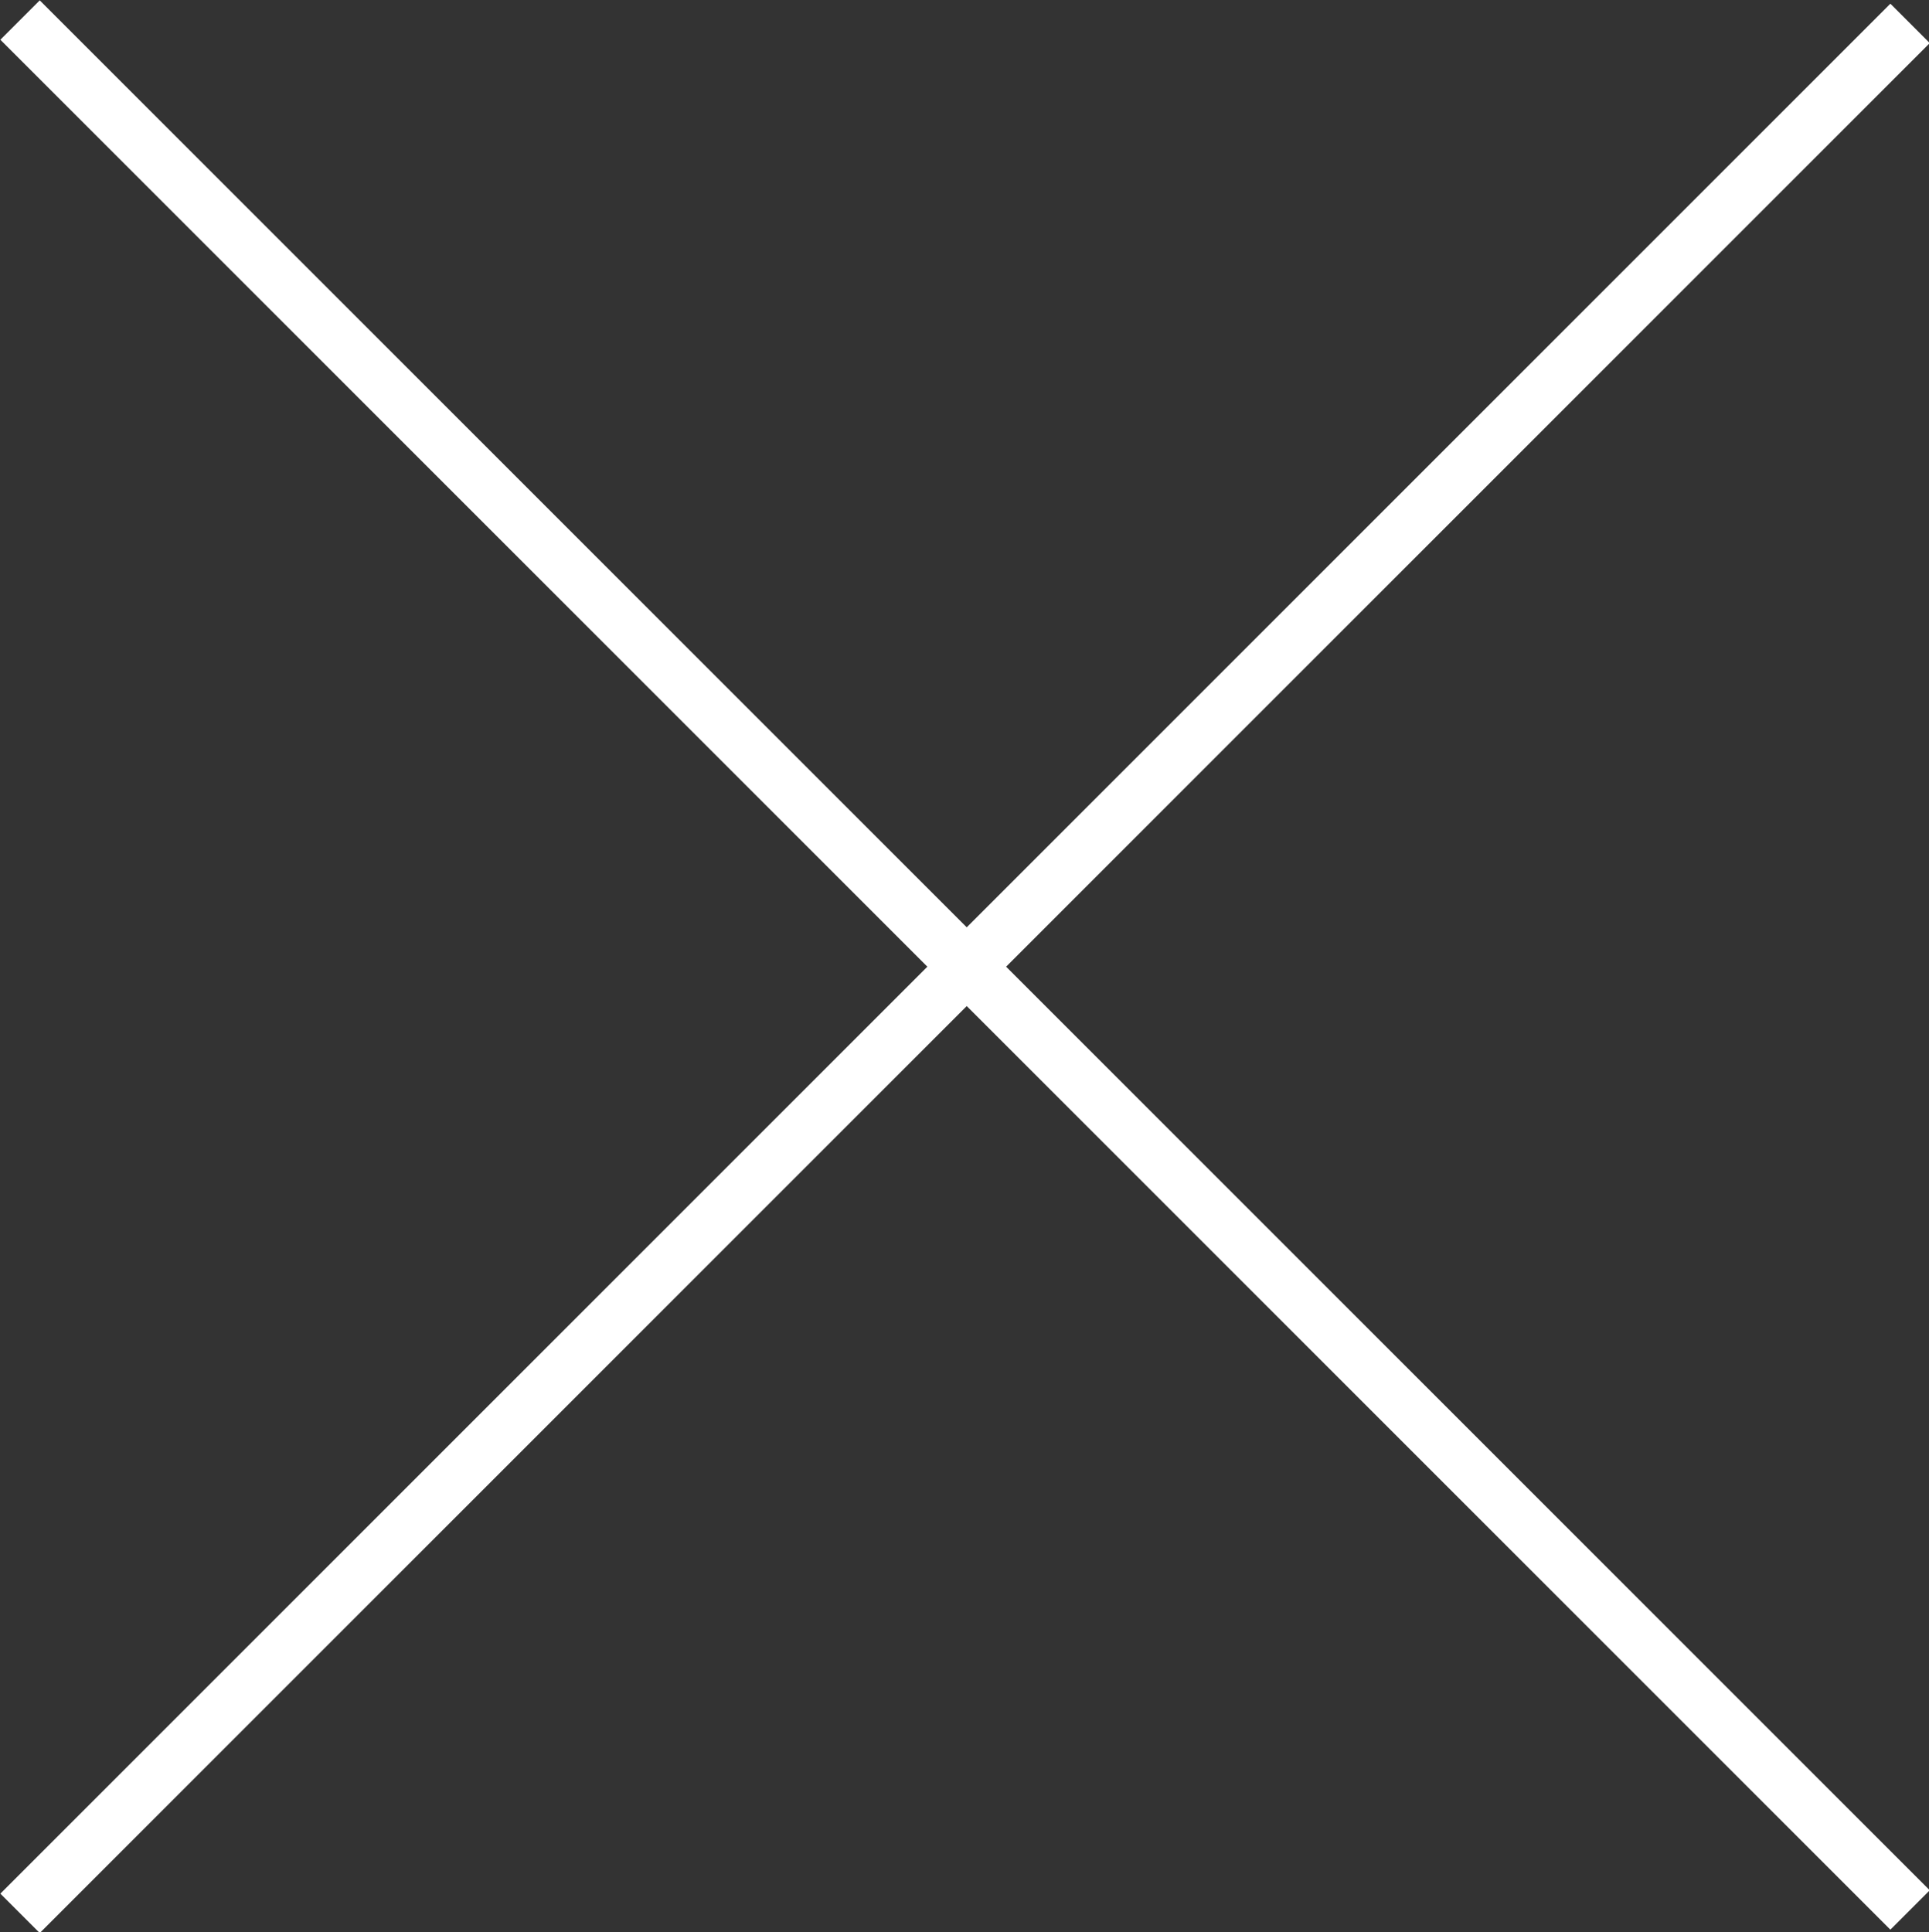 <?xml version="1.0" encoding="UTF-8"?>
<svg id="_レイヤー_2" data-name="レイヤー 2" xmlns="http://www.w3.org/2000/svg" viewBox="0 0 17.32 17.35">
  <rect x="0" y="0" width="17.32" height="17.35" fill="#333333" stroke="none"/>
  <defs>
    <style>
      .cls-1 {
        fill: none;
        stroke: #fff;
        stroke-width: .5px;
      }
    </style>
  </defs>
  <g id="_レイヤー_1-2" data-name="レイヤー 1">
    <g>
      <path class="cls-1" d="M.18,17.18L17.15.21"/>
      <path class="cls-1" d="M.18.18l16.97,16.97"/>
    </g>
  </g>
</svg>